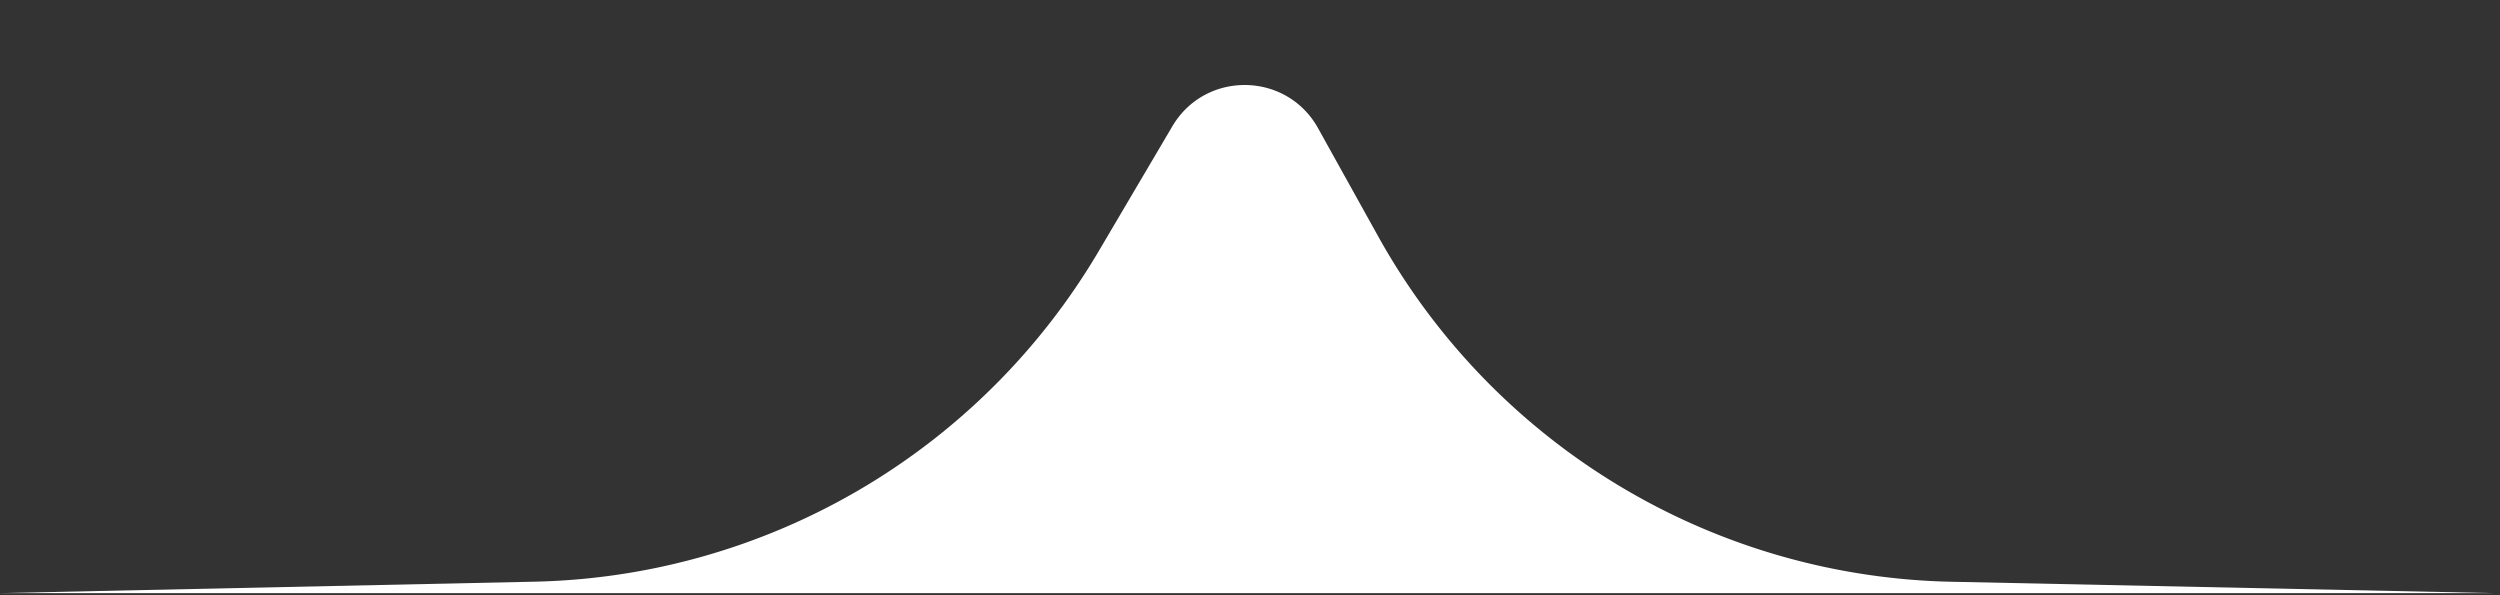 <svg xmlns="http://www.w3.org/2000/svg" width="294" height="70" fill="none"><rect width="100%" height="100%" fill="#333333" stroke="none"/><path fill="#fff" d="M137.866 14.857c3.878-6.576 13.431-6.453 17.139.22l7.072 12.725a79.01 79.01 0 0 0 67.409 40.613l63.769 1.335H0l62.833-1.343A79.01 79.01 0 0 0 129.2 29.55z"/></svg>